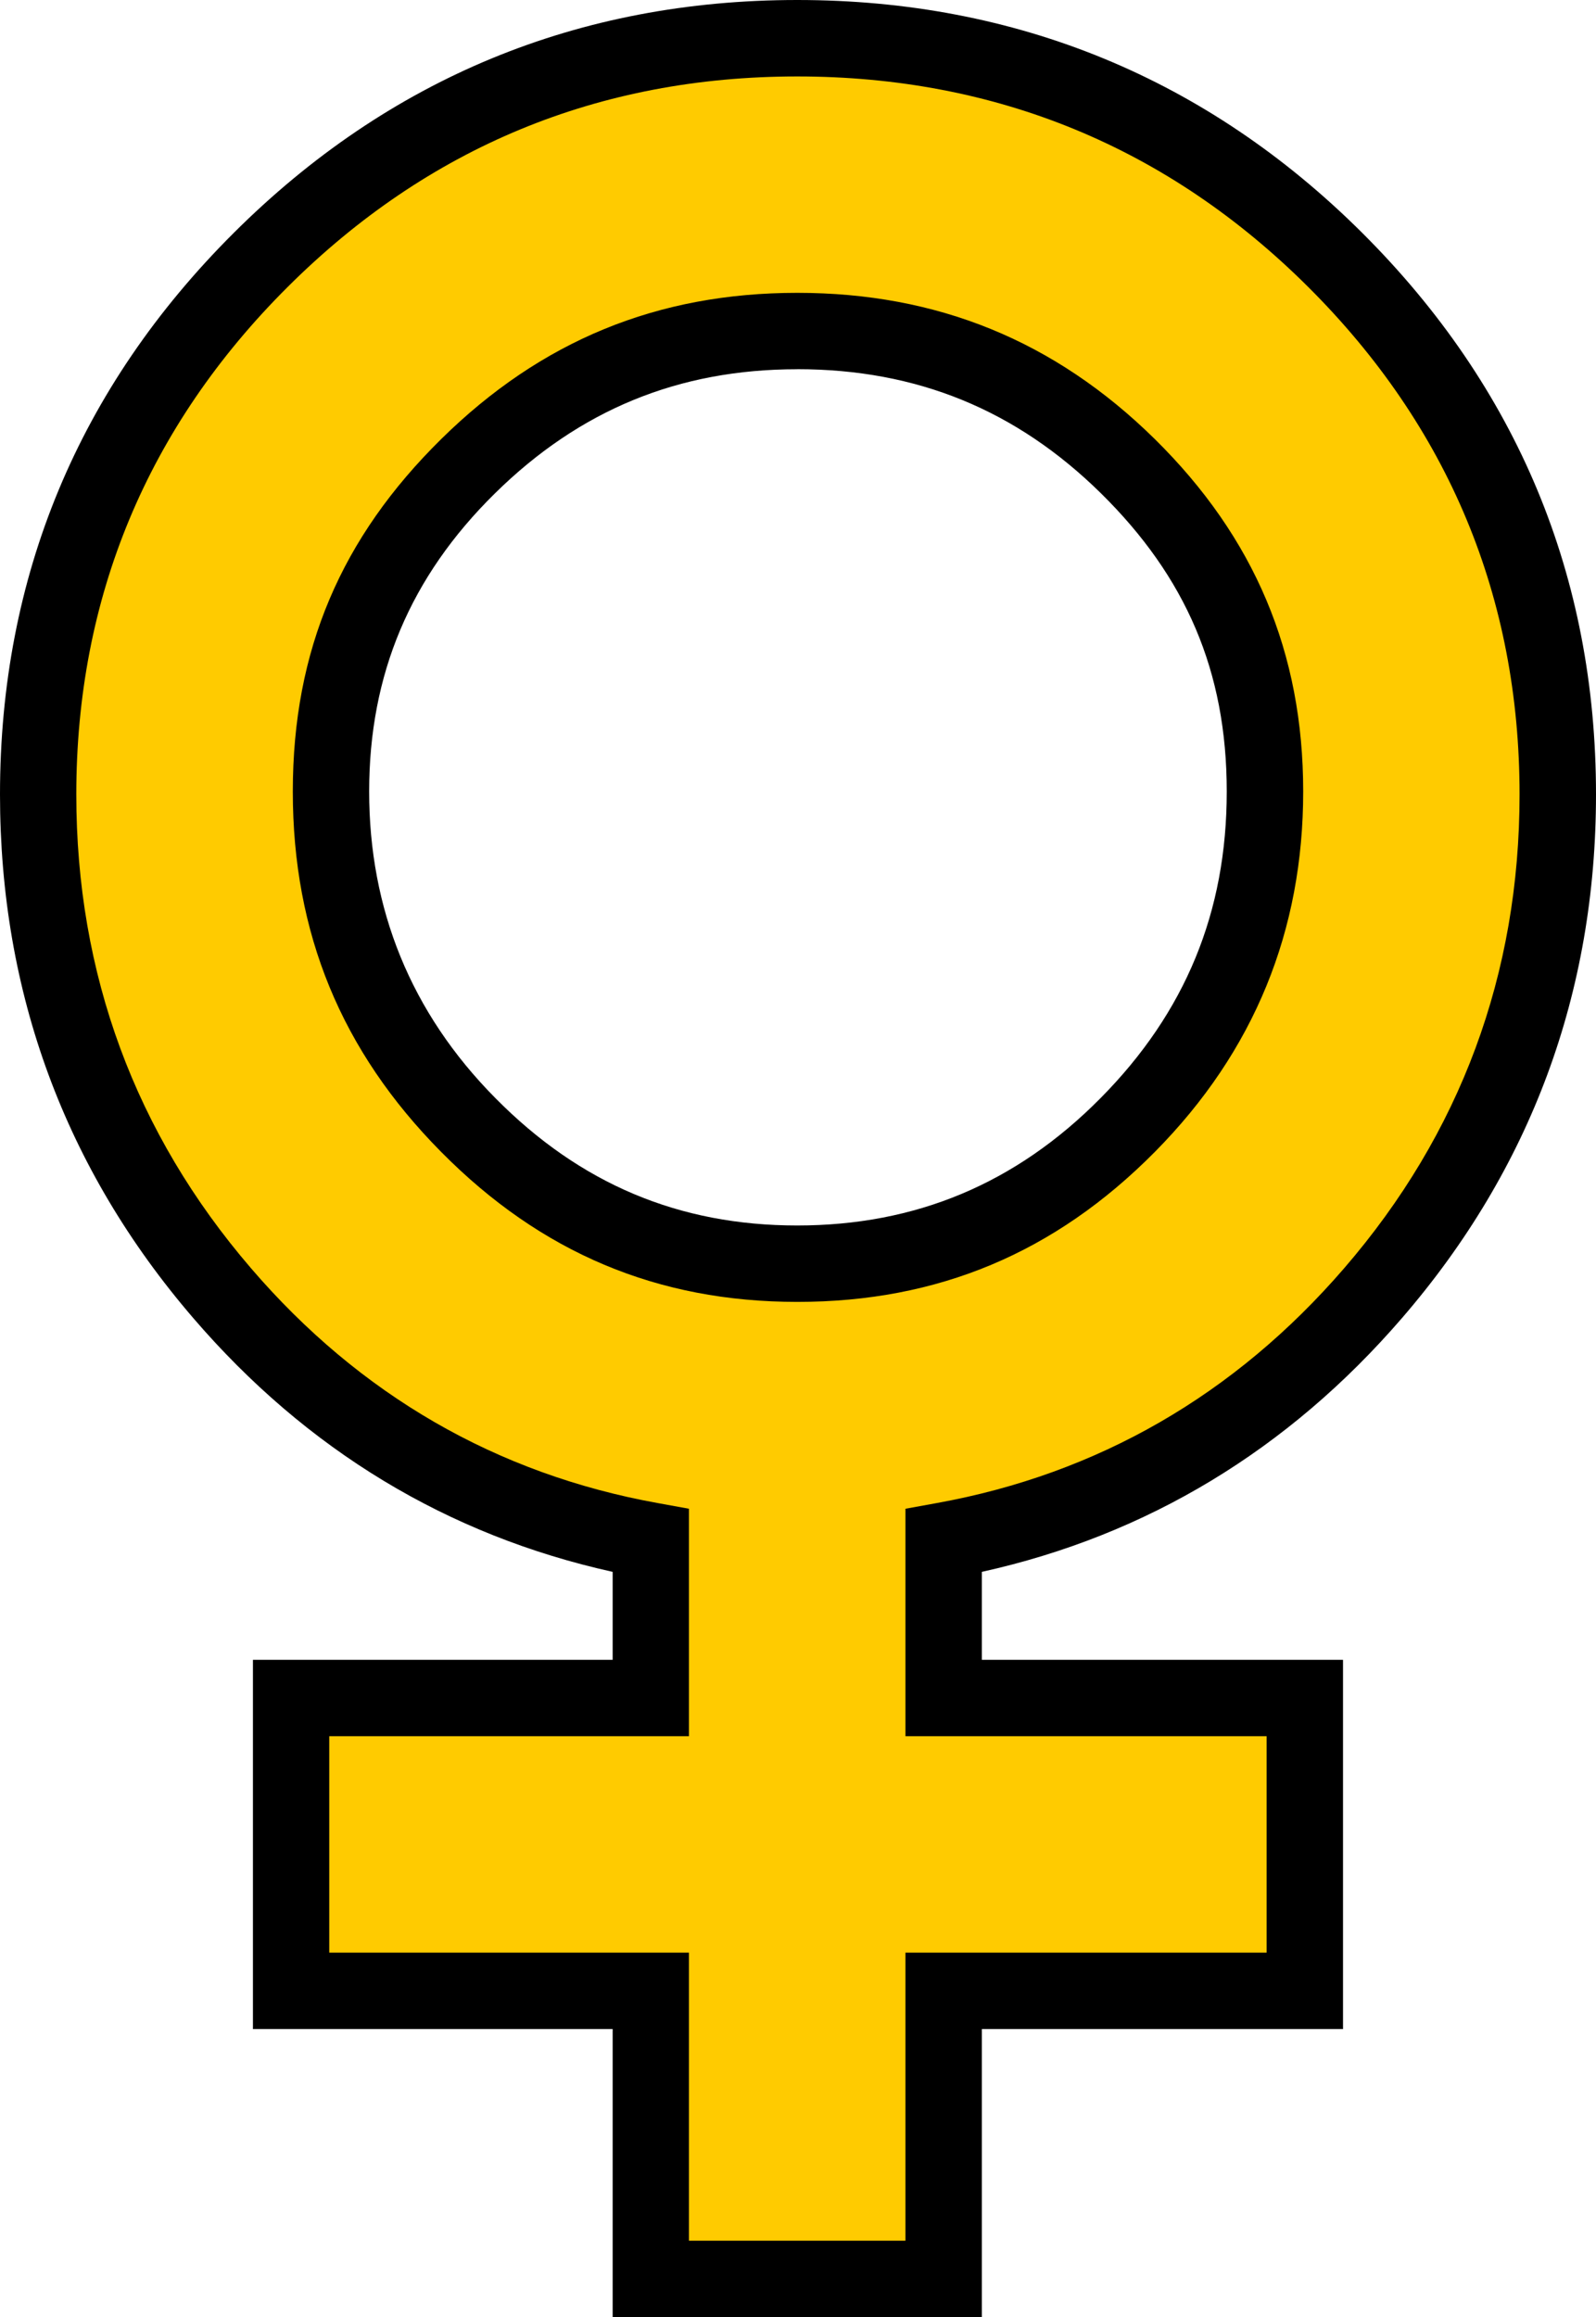 <?xml version="1.0" encoding="UTF-8"?>
<svg id="Laag_1" xmlns="http://www.w3.org/2000/svg" viewBox="0 0 344.7 500.39">
  <defs>
    <style>
      .cls-1 {
        fill: #ffcb00;
      }
    </style>
  </defs>
  <path class="cls-1" d="M288.39,56.13c-31.89-31.77-70.99-47.88-116.2-47.88S88.19,24.36,56.31,56.13C24.42,87.91,8.25,126.75,8.25,171.56c0,40.81,13.37,77.04,39.73,107.69,24.8,28.86,55.92,46.81,92.59,53.45v33.99H62.88v63.24h77.69v62.21h63.24v-62.21h78v-63.24h-78v-33.99c36.66-6.64,67.84-24.59,92.74-53.43,26.48-30.66,39.9-66.9,39.9-107.71,0-44.81-16.17-83.64-48.06-115.43ZM172.19,71.49c28.11,0,51.47,9.55,71.42,29.2,19.91,19.63,29.6,42.61,29.6,70.24s-9.71,51.88-29.67,72.04c-19.94,20.14-43.28,29.93-71.35,29.93s-51.11-9.79-71.04-29.93c-19.96-20.16-29.67-43.72-29.67-72.04s9.68-50.61,29.6-70.24c19.95-19.65,43.2-29.2,71.11-29.2Z"/>
  <path d="M212.06,500.39h-79.74v-62.21H54.63v-79.74h77.69v-18.99c-35.65-7.89-66.1-26.31-90.6-54.83C14.04,252.44,0,214.4,0,171.56c0-47.09,16.99-87.89,50.49-121.27C83.97,16.92,124.92,0,172.19,0s88.52,16.92,122.02,50.29h0c33.5,33.39,50.49,74.19,50.49,121.27,0,42.85-14.1,80.9-41.91,113.09-24.59,28.49-55.09,46.91-90.73,54.8v18.99h78v79.74h-78v62.21ZM148.82,483.89h46.74v-62.21h78v-46.74h-78v-49.12l6.78-1.23c34.75-6.29,64.35-23.35,87.96-50.7,25.14-29.11,37.89-63.54,37.89-102.32,0-42.53-15.35-79.41-45.64-109.59h0c-30.29-30.18-67.43-45.47-110.37-45.47s-79.78,15.3-110.06,45.47c-30.28,30.18-45.64,67.05-45.64,109.59,0,38.77,12.7,73.19,37.73,102.31,23.51,27.37,53.06,44.43,87.81,50.71l6.78,1.23v49.12h-77.69v46.74h77.69v62.21ZM172.19,281.15c-30.18,0-55.34-10.59-76.9-32.38-21.57-21.77-32.05-47.24-32.05-77.84s10.49-54.86,32.05-76.11c21.57-21.25,46.72-31.58,76.9-31.58s55.63,10.33,77.21,31.57c21.57,21.27,32.06,46.17,32.06,76.12s-10.49,56.06-32.05,77.84c-21.57,21.79-46.83,32.38-77.21,32.38ZM172.19,79.74c-25.63,0-46.99,8.77-65.32,26.83-18.26,17.99-27.14,39.05-27.14,64.36s8.93,47.71,27.28,66.23c18.29,18.5,39.62,27.49,65.17,27.49s47.18-8.99,65.49-27.48c18.36-18.54,27.28-40.21,27.28-66.24s-8.88-46.36-27.14-64.37c-18.33-18.05-39.8-26.83-65.63-26.83Z"/>
</svg>